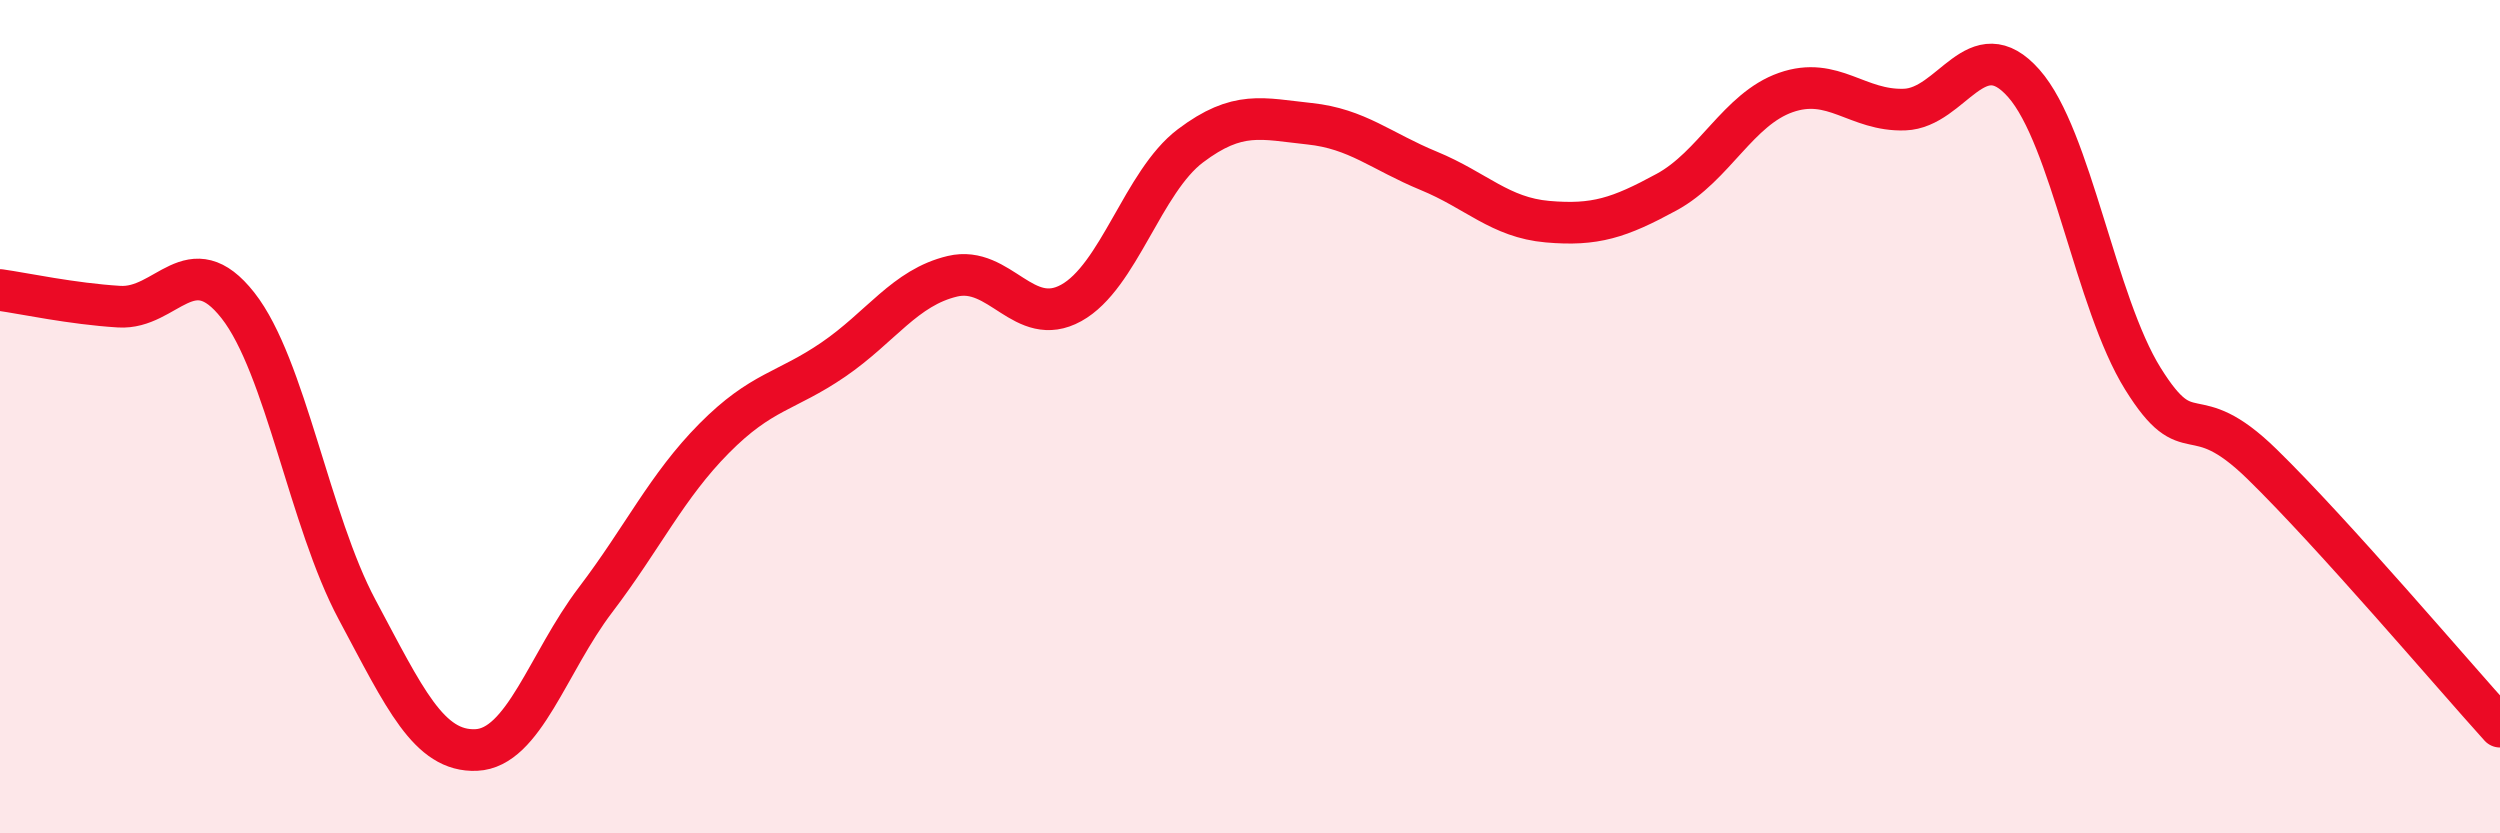 
    <svg width="60" height="20" viewBox="0 0 60 20" xmlns="http://www.w3.org/2000/svg">
      <path
        d="M 0,6.96 C 0.57,7.04 1.72,7.29 2.86,7.36 C 4,7.43 4.57,5.88 5.71,7.33 C 6.85,8.78 7.43,12.5 8.57,14.63 C 9.71,16.76 10.29,18.05 11.43,18 C 12.57,17.95 13.15,15.9 14.29,14.4 C 15.43,12.9 16,11.67 17.14,10.52 C 18.28,9.37 18.86,9.41 20,8.63 C 21.14,7.85 21.72,6.9 22.86,6.63 C 24,6.36 24.57,7.9 25.71,7.27 C 26.85,6.64 27.43,4.36 28.57,3.5 C 29.71,2.64 30.29,2.85 31.43,2.97 C 32.57,3.09 33.15,3.63 34.29,4.1 C 35.43,4.57 36,5.22 37.14,5.32 C 38.28,5.42 38.86,5.23 40,4.61 C 41.14,3.99 41.72,2.62 42.86,2.22 C 44,1.82 44.57,2.67 45.71,2.63 C 46.85,2.59 47.43,0.71 48.57,2 C 49.71,3.29 50.29,7.26 51.43,9.09 C 52.57,10.92 52.58,9.47 54.29,11.14 C 56,12.81 58.86,16.18 60,17.44L60 20L0 20Z"
        fill="#EB0A25"
        opacity="0.1"
        stroke-linecap="round"
        stroke-linejoin="round"
      />
      <path
        d="M 0,6.96 C 0.57,7.04 1.72,7.29 2.86,7.36 C 4,7.43 4.57,5.88 5.71,7.33 C 6.85,8.78 7.43,12.5 8.57,14.63 C 9.71,16.76 10.29,18.05 11.43,18 C 12.57,17.95 13.15,15.9 14.29,14.4 C 15.43,12.9 16,11.67 17.14,10.52 C 18.28,9.37 18.86,9.41 20,8.63 C 21.14,7.85 21.72,6.9 22.86,6.63 C 24,6.36 24.57,7.9 25.71,7.27 C 26.85,6.64 27.43,4.36 28.57,3.5 C 29.71,2.64 30.29,2.85 31.43,2.97 C 32.57,3.09 33.15,3.63 34.29,4.1 C 35.43,4.57 36,5.22 37.14,5.32 C 38.28,5.42 38.86,5.23 40,4.61 C 41.14,3.99 41.72,2.62 42.86,2.22 C 44,1.82 44.57,2.67 45.71,2.63 C 46.85,2.59 47.43,0.71 48.57,2 C 49.71,3.29 50.29,7.26 51.43,9.09 C 52.57,10.92 52.58,9.47 54.29,11.14 C 56,12.81 58.86,16.18 60,17.44"
        stroke="#EB0A25"
        stroke-width="1"
        fill="none"
        stroke-linecap="round"
        stroke-linejoin="round"
      />
    </svg>
  